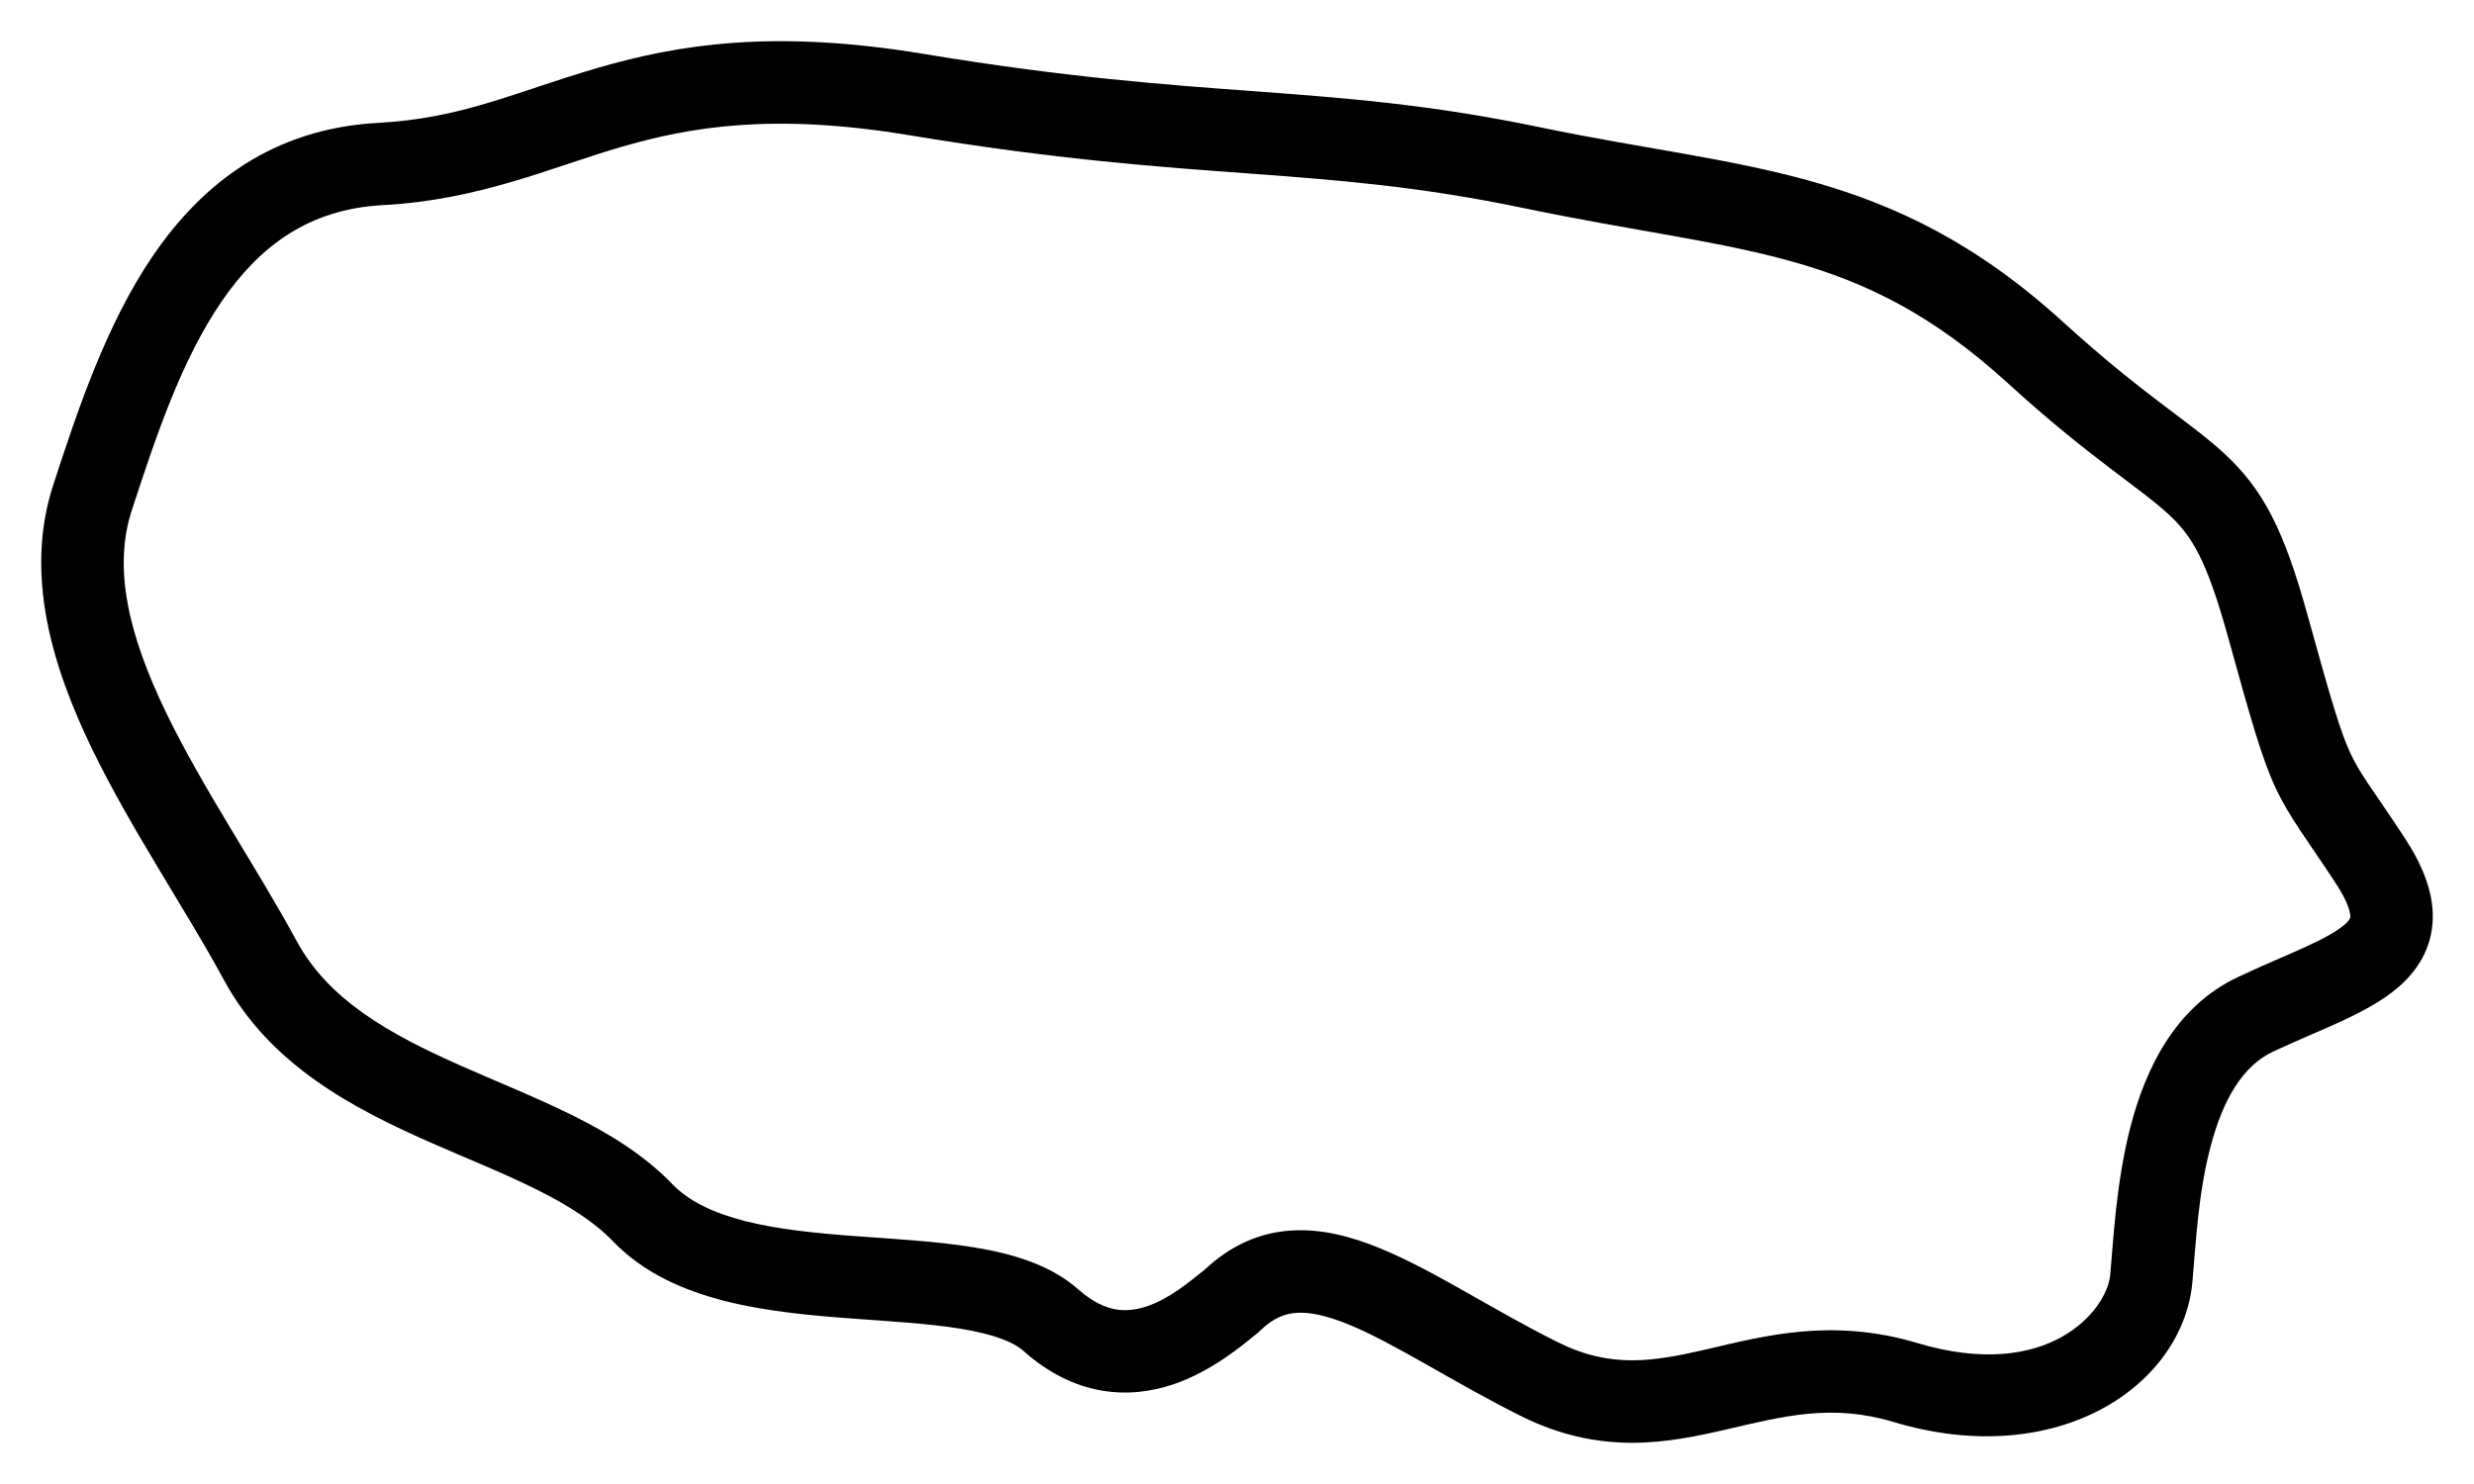 <?xml version="1.0" encoding="UTF-8"?>
<svg xmlns="http://www.w3.org/2000/svg" width="30" height="18" viewBox="0 0 30 18" fill="none">
  <path d="M7.236 0.827C8.218 0.54 9.375 0.351 11.202 0.654C12.925 0.94 14.125 1.027 15.227 1.108C16.334 1.19 17.353 1.268 18.676 1.544C21.158 2.062 22.937 2.009 25.023 3.911H25.023C25.499 4.344 25.872 4.639 26.177 4.871C26.47 5.094 26.739 5.289 26.956 5.486C27.448 5.936 27.696 6.428 27.984 7.47C28.269 8.498 28.377 8.868 28.5 9.133C28.624 9.4 28.746 9.535 29.154 10.155C29.366 10.477 29.509 10.809 29.5 11.145C29.49 11.51 29.306 11.78 29.084 11.973C28.877 12.152 28.612 12.286 28.366 12.399C28.239 12.457 28.103 12.516 27.971 12.573C27.836 12.632 27.701 12.691 27.564 12.755C27.198 12.927 26.955 13.332 26.803 13.917C26.652 14.494 26.626 15.101 26.585 15.553C26.47 16.806 24.955 17.845 22.962 17.248C22.211 17.023 21.635 17.176 20.935 17.338C20.233 17.5 19.419 17.663 18.44 17.174C18.02 16.964 17.628 16.738 17.282 16.542C16.928 16.342 16.626 16.177 16.354 16.065C16.08 15.954 15.878 15.913 15.72 15.924C15.579 15.934 15.439 15.986 15.28 16.141L15.262 16.158L15.242 16.175C15.09 16.296 14.706 16.632 14.22 16.794C13.966 16.878 13.67 16.922 13.35 16.865C13.027 16.808 12.712 16.653 12.414 16.389C12.288 16.276 12.05 16.183 11.651 16.117C11.261 16.053 10.812 16.029 10.306 15.991C9.817 15.955 9.283 15.905 8.793 15.781C8.303 15.657 7.809 15.447 7.433 15.056C7.205 14.819 6.89 14.618 6.496 14.423C6.094 14.223 5.672 14.057 5.198 13.848C4.298 13.449 3.277 12.925 2.715 11.886C2.485 11.46 2.211 11.017 1.926 10.541C1.644 10.072 1.355 9.577 1.112 9.075C0.636 8.088 0.291 6.971 0.646 5.881C0.936 4.994 1.282 3.941 1.856 3.1C2.447 2.234 3.303 1.559 4.588 1.49C5.602 1.436 6.242 1.118 7.236 0.827ZM11.038 1.642C9.373 1.365 8.368 1.538 7.517 1.787C6.677 2.033 5.81 2.426 4.642 2.488C3.744 2.536 3.146 2.985 2.683 3.663C2.203 4.366 1.895 5.279 1.598 6.19C1.367 6.897 1.563 7.71 2.013 8.641C2.234 9.098 2.503 9.56 2.783 10.026C3.059 10.486 3.351 10.959 3.595 11.41C3.981 12.125 4.707 12.537 5.603 12.933C6.026 13.12 6.514 13.316 6.94 13.527C7.375 13.743 7.808 14.004 8.152 14.362C8.348 14.566 8.642 14.711 9.039 14.812C9.437 14.912 9.892 14.958 10.38 14.994C10.85 15.029 11.366 15.056 11.813 15.13C12.253 15.202 12.729 15.332 13.077 15.641C13.254 15.797 13.405 15.859 13.525 15.881C13.648 15.903 13.773 15.889 13.903 15.846C14.181 15.753 14.413 15.556 14.61 15.399C14.919 15.108 15.268 14.952 15.65 14.926C16.027 14.9 16.394 15.001 16.732 15.14C17.071 15.278 17.424 15.473 17.774 15.671C18.133 15.873 18.496 16.084 18.888 16.279C19.534 16.602 20.045 16.517 20.709 16.363C21.375 16.209 22.207 15.978 23.249 16.29C24.841 16.767 25.55 15.891 25.589 15.462C25.625 15.072 25.658 14.345 25.835 13.665C26.01 12.992 26.361 12.215 27.14 11.85C27.29 11.779 27.437 11.714 27.572 11.655C27.71 11.595 27.834 11.542 27.949 11.489C28.188 11.38 28.339 11.294 28.43 11.216C28.504 11.151 28.5 11.126 28.5 11.117C28.501 11.079 28.484 10.956 28.319 10.706C27.974 10.181 27.758 9.91 27.593 9.554C27.426 9.195 27.294 8.724 27.02 7.736C26.751 6.762 26.569 6.486 26.282 6.225C26.109 6.067 25.902 5.919 25.571 5.667C25.251 5.423 24.853 5.109 24.35 4.65C22.523 2.985 21.14 3.08 18.472 2.523C17.219 2.262 16.257 2.187 15.154 2.105C14.047 2.024 12.808 1.936 11.038 1.642Z" fill="black"></path>
</svg>
